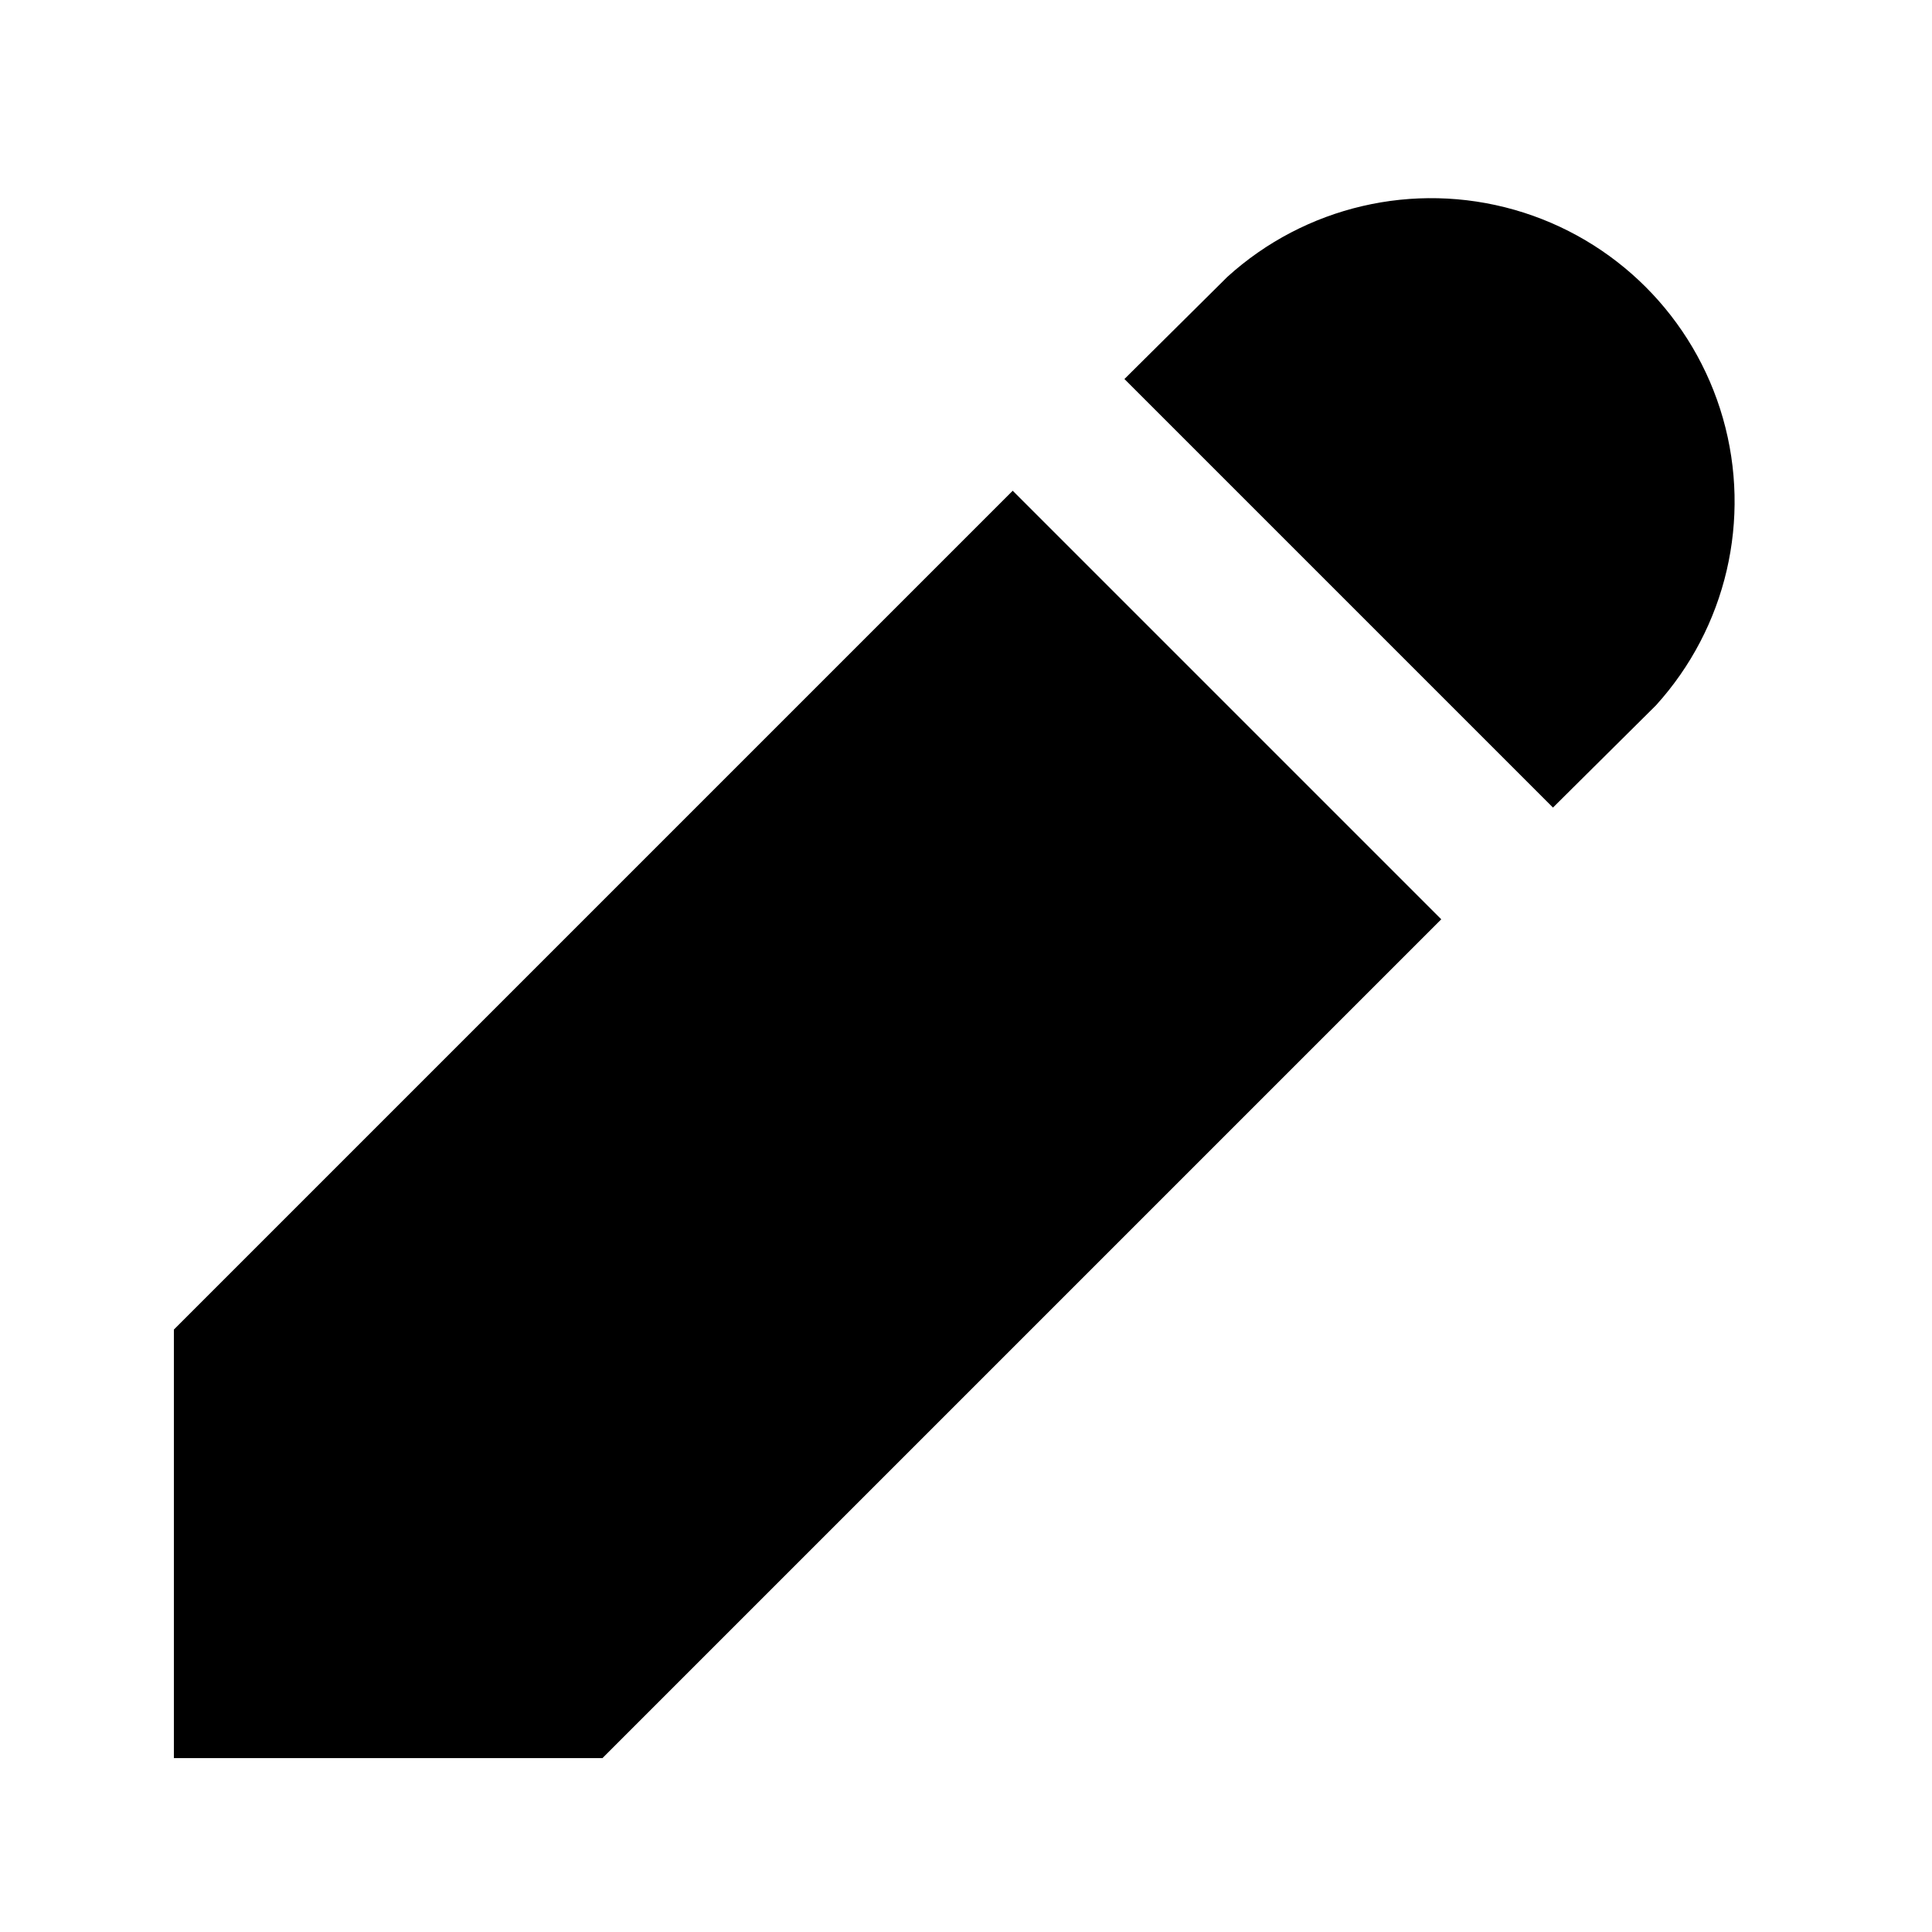 <?xml version="1.0" encoding="UTF-8"?>
<!-- Uploaded to: ICON Repo, www.iconrepo.com, Generator: ICON Repo Mixer Tools -->
<svg fill="#000000" width="800px" height="800px" version="1.1" viewBox="144 144 512 512" xmlns="http://www.w3.org/2000/svg">
 <g>
  <path d="m582.84 330.93c18.672-20.586 25.387-49.355 17.758-76.078-7.629-26.727-28.52-47.617-55.246-55.246-26.723-7.629-55.492-0.914-76.078 17.758l-27.289 27.082 113.57 113.57z"/>
  <path d="m190.08 496.35v113.57h113.57l222.3-222.3-113.57-113.57z"/>
 </g>
</svg>